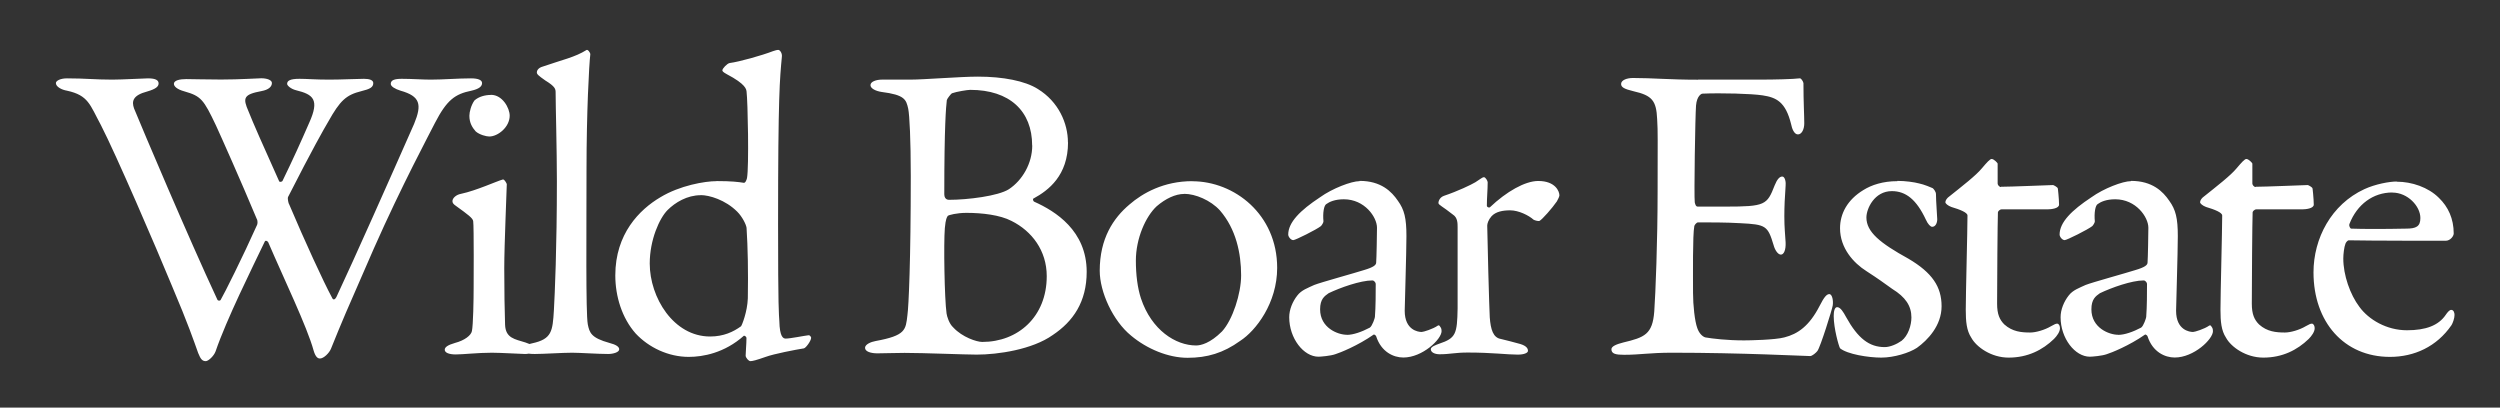 <?xml version="1.0" encoding="UTF-8"?>
<svg xmlns="http://www.w3.org/2000/svg" version="1.1" viewBox="0 0 276 45">
  <rect x="0" y="0" width="276" height="45" fill="#333333" stroke="none"/>
  <defs>
    <style>
      .cls-1 {
        fill: #fff;
      }
    </style>
  </defs>
  <!-- Generator: Adobe Illustrator 28.7.1, SVG Export Plug-In . SVG Version: 1.2.0 Build 142)  -->
  <g>
    <g id="Layer_1">
      <path class="cls-1" d="M264.12,21.26c1.69,0,3.09,1.5,3.09,2.81,0,.94-.47,1.17-1.59,1.17-2.34.05-4.83.05-6.05,0-.09,0-.28-.28-.19-.52.84-2.16,2.62-3.47,4.73-3.47M264.59,20.04c-.8,0-2.34.28-3.56.84-3.66,1.69-5.62,5.44-5.62,9.19,0,5.48,3.37,9.33,8.44,9.33,2.67,0,5.16-1.12,6.8-3.51.14-.23.33-.75.33-1.12,0-.24-.09-.56-.37-.56-.19,0-.42.28-.61.56-.8,1.17-2.2,1.69-4.27,1.69-2.25,0-4.22-1.17-5.25-2.58-1.03-1.36-1.78-3.51-1.78-5.34,0-.47.09-1.27.24-1.64.05-.14.23-.37.37-.37,2.16.05,10.17.05,10.69.05s.89-.52.89-.8c0-1.64-.61-2.95-1.64-3.94-1.17-1.17-3-1.78-4.64-1.78M249.03,20.65c-.19,0-.37-.24-.37-.38v-2.2c0-.09-.42-.52-.66-.52-.19,0-.52.37-1.08,1.03-.66.8-2.11,1.92-3.75,3.23-.14.14-.28.33-.28.52,0,.14.28.38.66.52.94.28,1.78.61,1.78.94,0,1.64-.19,8.67-.19,10.4,0,1.31.09,2.3.61,3.09.56,1.03,2.2,2.2,4.12,2.2,2.11,0,3.75-.84,5.01-2.06.33-.33.66-.8.66-1.17,0-.42-.24-.52-.28-.52-.19,0-.28.05-.7.28-.7.42-1.69.7-2.3.7-.98,0-1.97-.09-2.86-.89-.52-.52-.8-1.12-.8-2.3,0-2.25.05-9.14.09-10.08,0-.09.19-.33.42-.33h5.11c.33,0,1.22-.09,1.22-.52,0-.61-.14-1.92-.14-1.78,0-.14-.47-.38-.52-.38-.19,0-4.73.19-5.76.19M233.84,36.96c-.98,0-2.95-.75-2.95-2.81,0-1.12.47-1.45.94-1.78,1.27-.61,3.51-1.41,4.83-1.41.19,0,.37.24.37.38,0,.94,0,2.53-.09,3.66,0,.09-.28.98-.56,1.17-.89.47-1.83.8-2.53.8M235.25,20c-.89,0-3,.8-4.36,1.78-2.2,1.45-3.51,2.77-3.51,4.12,0,.23.28.61.56.61.23,0,2.58-1.17,3.05-1.55.09-.09.28-.37.28-.52-.09-.94.05-1.78.33-1.92.33-.24.94-.52,1.92-.52,2.3,0,3.66,1.97,3.66,3.14,0,.56-.05,3.42-.09,3.84,0,.28-.28.52-1.36.84-1.03.33-4.78,1.36-5.48,1.64-.7.33-1.41.56-1.87,1.17-.52.66-.89,1.55-.89,2.39,0,2.34,1.59,4.36,3.23,4.36.24,0,1.36-.09,1.87-.28.47-.14,2.48-.94,4.22-2.16.09-.05.28.14.28.19.56,1.73,1.92,2.34,3,2.34,2.11,0,4.22-2.02,4.22-2.91,0-.05,0-.33-.14-.47-.09-.14-.14-.23-.28-.14-.52.37-1.59.7-1.78.7-.37,0-1.87-.19-1.87-2.34,0-.52.19-6.42.19-8.25,0-1.97-.23-2.91-.94-3.89-.7-1.03-1.87-2.2-4.22-2.2M220.91,20.65c-.19,0-.37-.24-.37-.38v-2.2c0-.09-.42-.52-.66-.52-.19,0-.52.37-1.08,1.03-.66.8-2.11,1.92-3.75,3.23-.14.14-.28.33-.28.52,0,.14.28.38.66.52.94.28,1.78.61,1.78.94,0,1.64-.19,8.67-.19,10.4,0,1.31.09,2.3.61,3.09.56,1.03,2.2,2.2,4.12,2.2,2.11,0,3.75-.84,5.01-2.06.33-.33.66-.8.66-1.17,0-.42-.23-.52-.28-.52-.19,0-.28.05-.7.28-.7.42-1.69.7-2.3.7-.98,0-1.97-.09-2.86-.89-.52-.52-.8-1.12-.8-2.3,0-2.25.05-9.14.09-10.08,0-.09.19-.33.42-.33h5.11c.33,0,1.22-.09,1.22-.52,0-.61-.14-1.92-.14-1.78,0-.14-.47-.38-.52-.38-.19,0-4.73.19-5.76.19M209.47,20c-1.59,0-2.86.42-3.75.98-1.78,1.08-2.58,2.62-2.58,4.22,0,2.2,1.5,3.84,2.91,4.73,1.45.94,1.73,1.17,2.86,1.97,1.45.89,2.11,1.87,2.11,3.14,0,.89-.37,2.02-1.08,2.58-.52.37-1.27.7-1.87.7-1.69,0-2.95-.94-4.27-3.33-.28-.52-.61-1.08-.98-1.08-.28,0-.38.47-.38.98,0,1.36.56,3.33.7,3.56.8.66,3.14,1.03,4.55,1.03s3.09-.52,3.94-1.08c1.17-.84,2.72-2.44,2.72-4.59s-1.03-3.7-3.66-5.25c-3.14-1.73-4.64-2.95-4.64-4.55,0-.98.89-2.91,2.81-2.91,1.55,0,2.72.94,3.75,3.14.23.52.52.8.7.8.37,0,.56-.42.56-.84,0-.33-.14-1.92-.14-2.77,0-.28-.28-.61-.37-.66s-.98-.42-1.5-.52c-.52-.14-1.5-.28-2.39-.28M187.45,8.8c-3.14,0-4.97-.19-7.17-.19-.66,0-1.31.23-1.31.66,0,.37.37.56,1.36.8,2.06.47,2.53,1.03,2.62,3.09.09,1.36.05,2.34.05,7.92s-.23,11.34-.37,13.31c-.19,2.53-1.08,2.86-3.42,3.42-.75.19-1.31.42-1.31.75,0,.52.52.61,1.41.61,1.78,0,2.81-.23,5.3-.23,7.64,0,14.72.37,15.23.37.23,0,.66-.37.8-.56.33-.42,1.64-4.64,1.69-5.01.09-.52-.05-1.27-.37-1.27-.28,0-.56.28-1.08,1.31-1.13,2.2-2.39,3.09-3.89,3.47-1.03.28-3.89.33-4.45.33-1.87,0-3.47-.19-4.27-.33-.33-.09-.7-.47-.89-1.03-.28-.75-.47-2.53-.47-3.89,0-2.02-.05-6.37.14-7.36,0-.09.23-.42.42-.42,1.27,0,3.14,0,4.64.09,2.86.14,3.05.28,3.7,2.44.14.52.47,1.03.8,1.03s.56-.52.52-1.36c-.05-.94-.14-1.59-.14-2.86,0-1.12.05-2.06.14-3.37.05-.37-.05-1.03-.37-1.03-.28,0-.56.28-.84.98-.84,2.16-1.03,2.34-5.44,2.34h-3.05c-.23,0-.28-.28-.33-.47-.09-.7.05-9.51.14-10.69.09-1.08.61-1.31.7-1.31,2.06-.09,5.44,0,6.66.19,1.5.23,2.53.7,3.14,3.19.09.47.33,1.12.75,1.12s.7-.56.7-1.22c0-.94-.09-2.3-.09-4.45-.05-.23-.28-.56-.42-.52-.7.09-2.76.14-4.31.14h-6.89ZM158.81,22.43c0,.19.47.37,1.59,1.26.52.33.52.94.52,1.41v8.95c-.05,2.81-.19,3.28-2.02,3.89-.37.14-.94.33-.94.61,0,.37.47.56.98.56,1.13,0,1.69-.19,3.09-.19,2.72,0,4.36.23,5.53.23.7,0,1.13-.19,1.13-.42,0-.19-.09-.52-.84-.75-.7-.19-1.55-.42-2.16-.56-.84-.14-1.12-1.03-1.22-2.39-.05-.7-.28-9.19-.28-10.12,0-.23.14-.66.47-1.03.47-.52,1.26-.66,2.06-.66.94,0,2.06.56,2.58,1.03.14.09.56.19.66.14.28-.14,1.41-1.41,1.92-2.16.14-.23.28-.56.28-.66,0-.42-.42-1.59-2.34-1.59-1.45,0-3.51,1.17-5.34,2.91-.09.05-.33,0-.33-.19,0-.89.09-1.73.09-2.58,0-.14-.23-.56-.42-.56-.14,0-.37.19-.94.56-.47.28-1.92.98-3.47,1.5-.52.19-.61.66-.61.8M148.69,36.96c-.98,0-2.95-.75-2.95-2.81,0-1.12.47-1.45.94-1.78,1.27-.61,3.51-1.41,4.83-1.41.19,0,.37.24.37.38,0,.94,0,2.53-.09,3.66,0,.09-.28.98-.56,1.17-.89.47-1.83.8-2.53.8M150.09,20c-.89,0-3,.8-4.36,1.78-2.2,1.45-3.51,2.77-3.51,4.12,0,.23.28.61.56.61.23,0,2.58-1.17,3.05-1.55.09-.09.28-.37.28-.52-.09-.94.05-1.78.33-1.92.33-.24.94-.52,1.92-.52,2.3,0,3.66,1.97,3.66,3.14,0,.56-.05,3.42-.09,3.84,0,.28-.28.52-1.36.84-1.03.33-4.78,1.36-5.48,1.64-.7.33-1.41.56-1.87,1.17-.52.66-.89,1.55-.89,2.39,0,2.34,1.59,4.36,3.23,4.36.23,0,1.36-.09,1.87-.28.47-.14,2.48-.94,4.22-2.16.09-.05.28.14.28.19.56,1.73,1.92,2.34,3,2.34,2.11,0,4.22-2.02,4.22-2.91,0-.05,0-.33-.14-.47-.09-.14-.14-.23-.28-.14-.52.37-1.59.7-1.78.7-.37,0-1.87-.19-1.87-2.34,0-.52.19-6.42.19-8.25,0-1.97-.23-2.91-.94-3.89-.7-1.03-1.87-2.2-4.22-2.2M130.74,21.4c1.22,0,2.91.7,3.94,1.83,1.78,2.06,2.34,4.73,2.34,7.17,0,2.02-.94,4.92-2.11,6.19-1.31,1.31-2.34,1.55-2.86,1.55-2.25,0-4.92-1.69-6.09-5.2-.38-1.17-.56-2.62-.56-4.17,0-2.44,1.08-4.87,2.3-6,.98-.84,2.06-1.36,3.05-1.36M131.63,20c-3.14,0-5.48,1.31-6.94,2.58-1.78,1.5-3.28,3.75-3.28,7.31,0,2.34,1.45,5.53,3.47,7.17,1.73,1.45,4.08,2.44,6.23,2.44s3.94-.52,5.81-1.87c1.73-1.12,4.08-4.17,4.08-8.06,0-5.91-4.73-9.56-9.37-9.56M115.56,30.49c0,4.5-3.19,7.26-7.12,7.26-.61,0-2.2-.52-3.19-1.59-.47-.42-.7-1.22-.75-1.55-.23-1.64-.33-7.73-.19-9.42.09-1.03.23-1.22.33-1.36.09-.09.98-.33,2.06-.33,1.73,0,3.7.23,4.97.89,2.25,1.12,3.89,3.28,3.89,6.09M113.96,16.06c0,1.97-1.08,3.84-2.58,4.83-1.17.75-4.55,1.17-6.61,1.17-.42,0-.52-.37-.52-.61,0-7.55.19-9.65.28-10.4.05-.19.47-.7.56-.75.52-.19,1.73-.38,2.02-.38,4.36,0,6.84,2.34,6.84,6.14M117.9,15.73c0-2.11-1.03-4.5-3.33-5.91-1.41-.89-3.84-1.36-6.61-1.36-1.92,0-5.95.33-7.45.33h-3.14c-.66,0-1.27.23-1.27.61s.61.66,1.22.75c2.58.33,2.72.84,2.95,1.87.14.7.28,3.37.28,7.4,0,9.33-.23,14.39-.37,15.37-.19,1.64-.19,2.25-3.51,2.86-.52.09-1.17.37-1.17.75,0,.42.66.61,1.36.61.8,0,1.92-.05,3-.05,2.16,0,6.66.19,7.97.19,2.34,0,6.14-.56,8.39-2.16,2.25-1.5,3.75-3.66,3.75-6.98,0-4.55-3.47-6.7-5.77-7.73-.14-.05-.23-.33-.09-.37,1.64-.89,3.8-2.53,3.8-6.19M77.36,21.54c.94,0,2.72.52,4.03,1.83.56.56.98,1.41,1.03,1.78.14,2.2.19,4.78.14,7.78-.05,1.5-.66,3-.75,3.09-.84.61-1.92,1.13-3.42,1.13-4.03,0-6.66-4.31-6.66-8.06,0-2.62,1.08-5.01,1.97-5.9.84-.84,2.16-1.64,3.66-1.64M79.09,20c-1.26,0-4.03.47-6.19,1.78-2.3,1.36-4.97,4.03-4.97,8.62,0,2.34.75,4.73,2.25,6.42,1.45,1.55,3.61,2.58,5.86,2.58,1.55,0,3.94-.42,6.09-2.34.09,0,.28.09.28.28,0,.66-.09,1.5-.09,1.92,0,.23.33.61.52.61.23,0,.61-.09,1.69-.47.89-.33,3.33-.8,4.22-.94.23-.05.8-.84.8-1.17,0-.05-.09-.28-.28-.28-.47.05-2.02.37-2.53.37-.28,0-.66-.19-.7-1.92-.05-.89-.14-1.22-.14-10.69,0-14.34.19-16.03.42-18.51.05-.42-.24-.75-.38-.75-.19,0-.33.05-.61.14-1.22.47-3.7,1.17-4.78,1.31-.28.05-.8.61-.8.8,0,.09.05.19.47.42,2.16,1.13,2.16,1.69,2.2,1.92.14,1.12.28,8.29.05,9.56-.05.23-.19.56-.37.52-.56-.09-1.31-.19-3-.19M59.27,8c0,.19.14.33.94.89,1.08.66,1.13.94,1.13,1.31,0,1.41.14,6.33.14,9.79,0,7.4-.23,12.47-.33,14.25-.14,2.34-.23,3.19-2.39,3.66-.52.09-1.03.33-1.03.66,0,.37.37.52,1.31.52.98,0,3.05-.14,4.12-.14.84,0,2.86.14,3.98.14.56,0,1.22-.19,1.22-.52,0-.28-.37-.52-1.08-.7-2.02-.56-2.2-1.12-2.39-2.06-.23-1.27-.14-10.22-.14-17.06,0-6.28.28-11.58.42-12.75,0-.19-.28-.56-.42-.47-1.27.8-2.67,1.08-4.83,1.83-.52.14-.66.47-.66.66M54.21,10.48c-.66,0-1.36.19-1.83.61-.37.52-.56,1.27-.56,1.69,0,.8.33,1.31.7,1.73.42.37,1.17.56,1.5.56.94,0,2.25-1.03,2.25-2.3,0-.84-.8-2.3-2.06-2.3M49.95,22.2c0,.19.09.33.37.52,1.36.98,1.87,1.36,1.92,1.69.09.56.05,7.22.05,7.31,0,1.36-.05,4.17-.19,4.83-.09.47-.8,1.03-1.87,1.31-.8.23-1.13.47-1.13.75,0,.33.47.52,1.22.52.8,0,2.44-.19,3.98-.19.98,0,3.33.14,3.66.14.52,0,1.08-.19,1.08-.47,0-.33-.28-.56-1.03-.8-1.17-.37-2.2-.47-2.25-1.97-.05-1.64-.09-3.61-.09-6.23s.28-8.76.28-9.28c0-.05-.23-.52-.42-.52-.7.19-2.91,1.22-4.64,1.59-.52.09-.94.47-.94.8M6.17,9.17c0,.42.66.75,1.22.84,2.39.52,2.53,1.55,3.75,3.8,1.69,3.28,6.09,13.5,7.83,17.72,1.83,4.31,2.44,6.14,2.91,7.45.28.7.47.89.84.89.28,0,.89-.56,1.08-1.08,1.22-3.56,3.98-9.09,5.44-12.14.09-.14.28-.05.37.09,1.69,3.94,4.31,9.37,5.01,11.95.23.8.52.89.7.89.42,0,1.03-.61,1.22-1.08,1.27-3.14,1.55-3.8,4.73-11.06,3.09-6.98,6.19-12.75,6.75-13.87,1.31-2.53,2.2-3.19,4.03-3.56.84-.19,1.17-.47,1.17-.84,0-.33-.42-.52-1.22-.52-1.45,0-3.05.14-4.45.14-.89,0-2.11-.09-3.19-.09-.8,0-1.22.14-1.22.56,0,.28.47.56,1.08.75,2.16.61,2.39,1.5,1.5,3.66-2.77,6.28-6.56,14.81-8.58,19.12-.23.42-.42.28-.52,0-.89-1.64-3-6.23-4.69-10.22-.09-.09-.19-.66-.14-.8,2.72-5.34,3.98-7.55,4.45-8.34,1.31-2.34,1.97-2.95,3.66-3.37.94-.23,1.31-.42,1.31-.89,0-.33-.42-.47-1.03-.47-.8,0-2.44.09-3.84.09-1.55,0-2.44-.09-3.28-.09-1.08,0-1.36.23-1.36.56,0,.19.42.56.98.7,1.92.47,2.62,1.03,1.45,3.61-.94,2.16-1.83,4.12-2.95,6.42-.09.09-.33.14-.37,0-1.73-3.84-2.95-6.61-3.37-7.69-.66-1.5-.56-1.87,1.45-2.25.75-.14,1.13-.47,1.13-.89,0-.33-.56-.52-1.17-.52-.47,0-2.3.14-4.45.14-1.5,0-3.23-.05-3.84-.05-.7,0-1.36.14-1.36.52,0,.28.33.61,1.17.84,1.83.52,2.11.89,3.47,3.75.56,1.22,2.72,6.05,4.5,10.31.14.23.09.56.05.66-1.55,3.47-3.66,7.69-4.03,8.3-.09.14-.33.09-.37-.05-3.19-6.84-8.25-18.79-9.19-21.09-.28-.8-.14-1.45,1.45-1.87.98-.28,1.26-.56,1.26-.89s-.28-.56-1.17-.56c-.42,0-2.86.14-3.94.14-1.92,0-2.95-.14-5.01-.14-.75,0-1.22.28-1.22.52"/>
    </g>
  </g>
</svg>